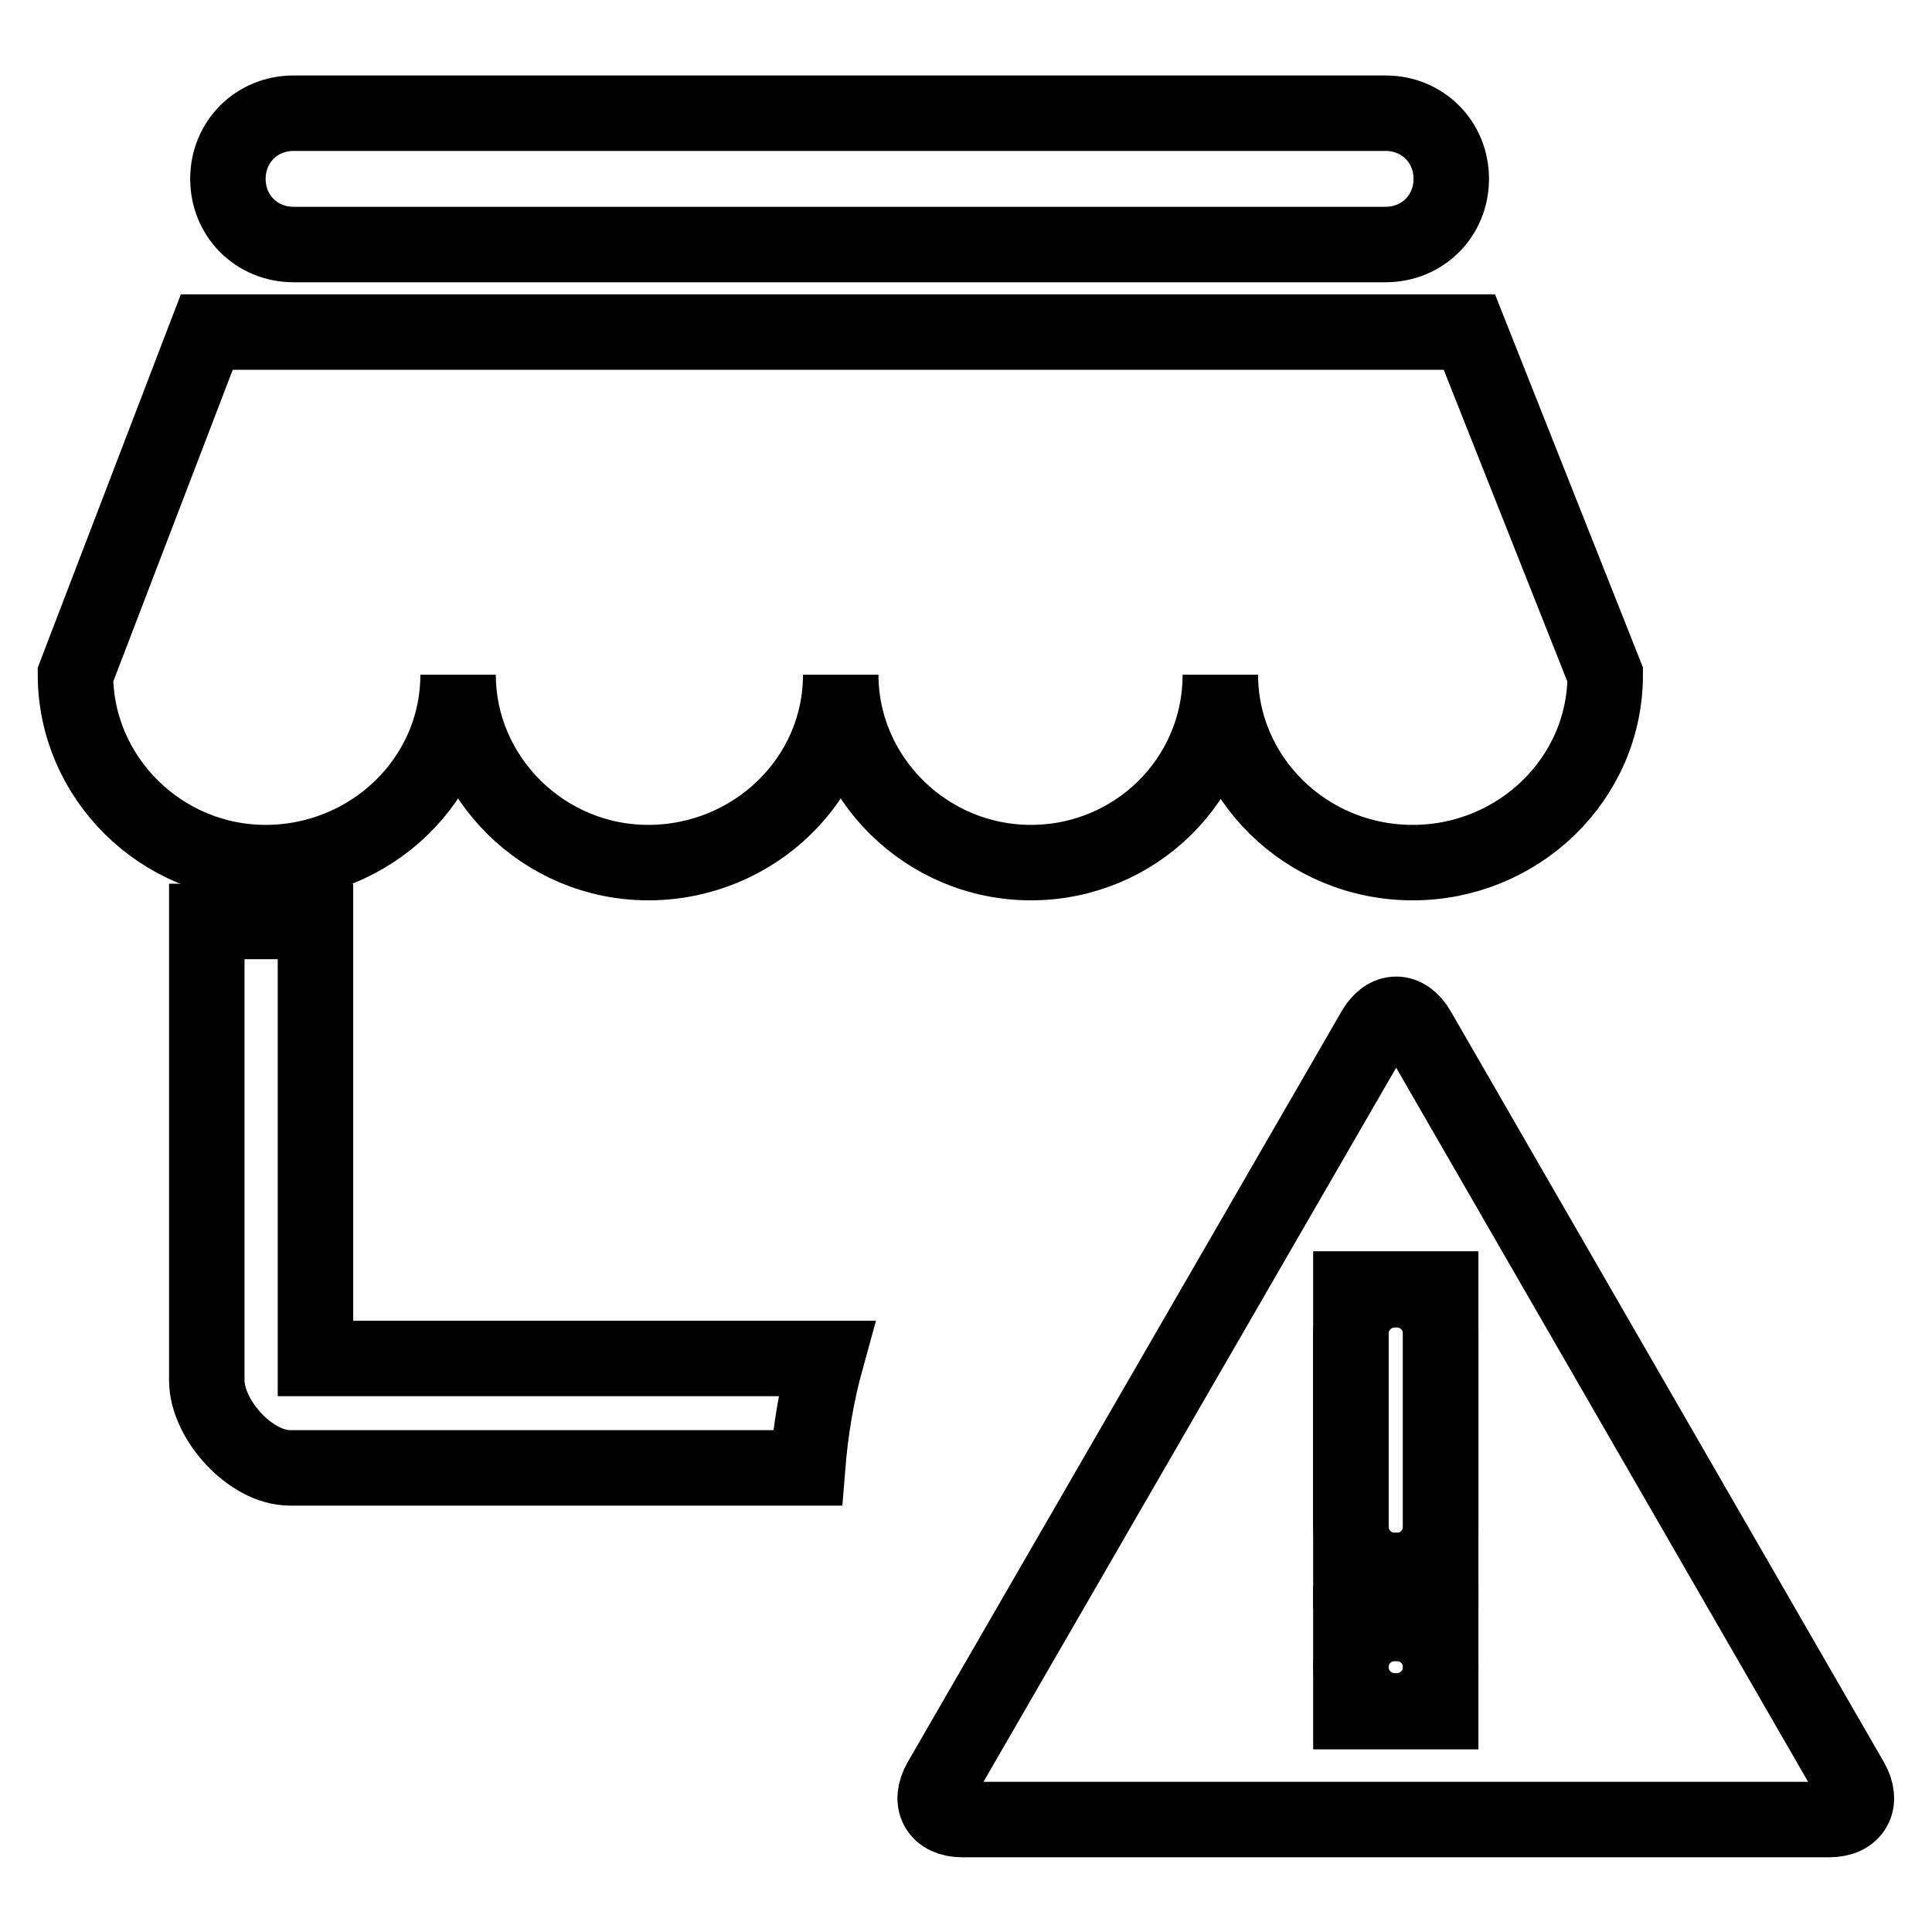 <?xml version="1.0" encoding="utf-8"?>
<!-- Svg Vector Icons : http://www.onlinewebfonts.com/icon -->
<!DOCTYPE svg PUBLIC "-//W3C//DTD SVG 1.1//EN" "http://www.w3.org/Graphics/SVG/1.1/DTD/svg11.dtd">
<svg version="1.1" xmlns="http://www.w3.org/2000/svg" xmlns:xlink="http://www.w3.org/1999/xlink" x="0px" y="0px" viewBox="0 0 256 256" enable-background="new 0 0 256 256" xml:space="preserve">
<g><g><path stroke-width="10" fill-opacity="0" stroke="#000000"  d="M179,215.1h11.9v11.7H179V215.1z"/><path stroke-width="10" fill-opacity="0" stroke="#000000"  d="M179,170.8h11.9v37.3H179V170.8L179,170.8z"/><path stroke-width="10" fill-opacity="0" stroke="#000000"  d="M38.9,32.4h144.7c4.9,0,8.7-3.8,8.7-8.7c0-4.9-3.8-8.7-8.7-8.7H38.9c-4.9,0-8.7,3.8-8.7,8.7S34,32.4,38.9,32.4z"/><path stroke-width="10" fill-opacity="0" stroke="#000000"  d="M41.8,122.1H27.4v60.8c0,5.2,5.8,11.6,11,11.6H107c0.4-5,1.2-9.8,2.5-14.5H41.8V122.1z"/><path stroke-width="10" fill-opacity="0" stroke="#000000"  d="M161.7,89.4c0,13.6,11.3,24.9,25.5,24.9c13.9,0,25.5-11,25.5-24.9l-18-45.4H27.4L10,89.4c0,13.6,11.3,24.9,25.2,24.9c13.9,0,25.5-11,25.5-24.9c0,13.6,11.3,24.9,25.2,24.9s25.5-11,25.5-24.9c0,13.6,11.3,24.9,25.2,24.9C150.4,114.3,161.7,103.3,161.7,89.4z"/><path stroke-width="10" fill-opacity="0" stroke="#000000"  d="M187.9,136.5c-1.6-2.8-4.2-2.8-5.8,0L124.6,236c-1.6,2.8-0.3,5.1,2.9,5.1h114.9c3.2,0,4.5-2.3,2.9-5.1L187.9,136.5z M190.9,220.9c0,3.2-2.6,5.8-5.8,5.8h-0.3c-3.2,0-5.8-2.6-5.8-5.8c0-3.2,2.6-5.8,5.8-5.8h0.3C188.3,215.1,190.9,217.7,190.9,220.9z M184.8,208.1c-3.2,0-5.8-2.6-5.8-5.8v-25.6c0-3.2,2.6-5.8,5.8-5.8h0.3c3.2,0,5.8,2.6,5.8,5.8v25.6c0,3.2-2.6,5.8-5.8,5.8H184.8z"/></g></g>
</svg>